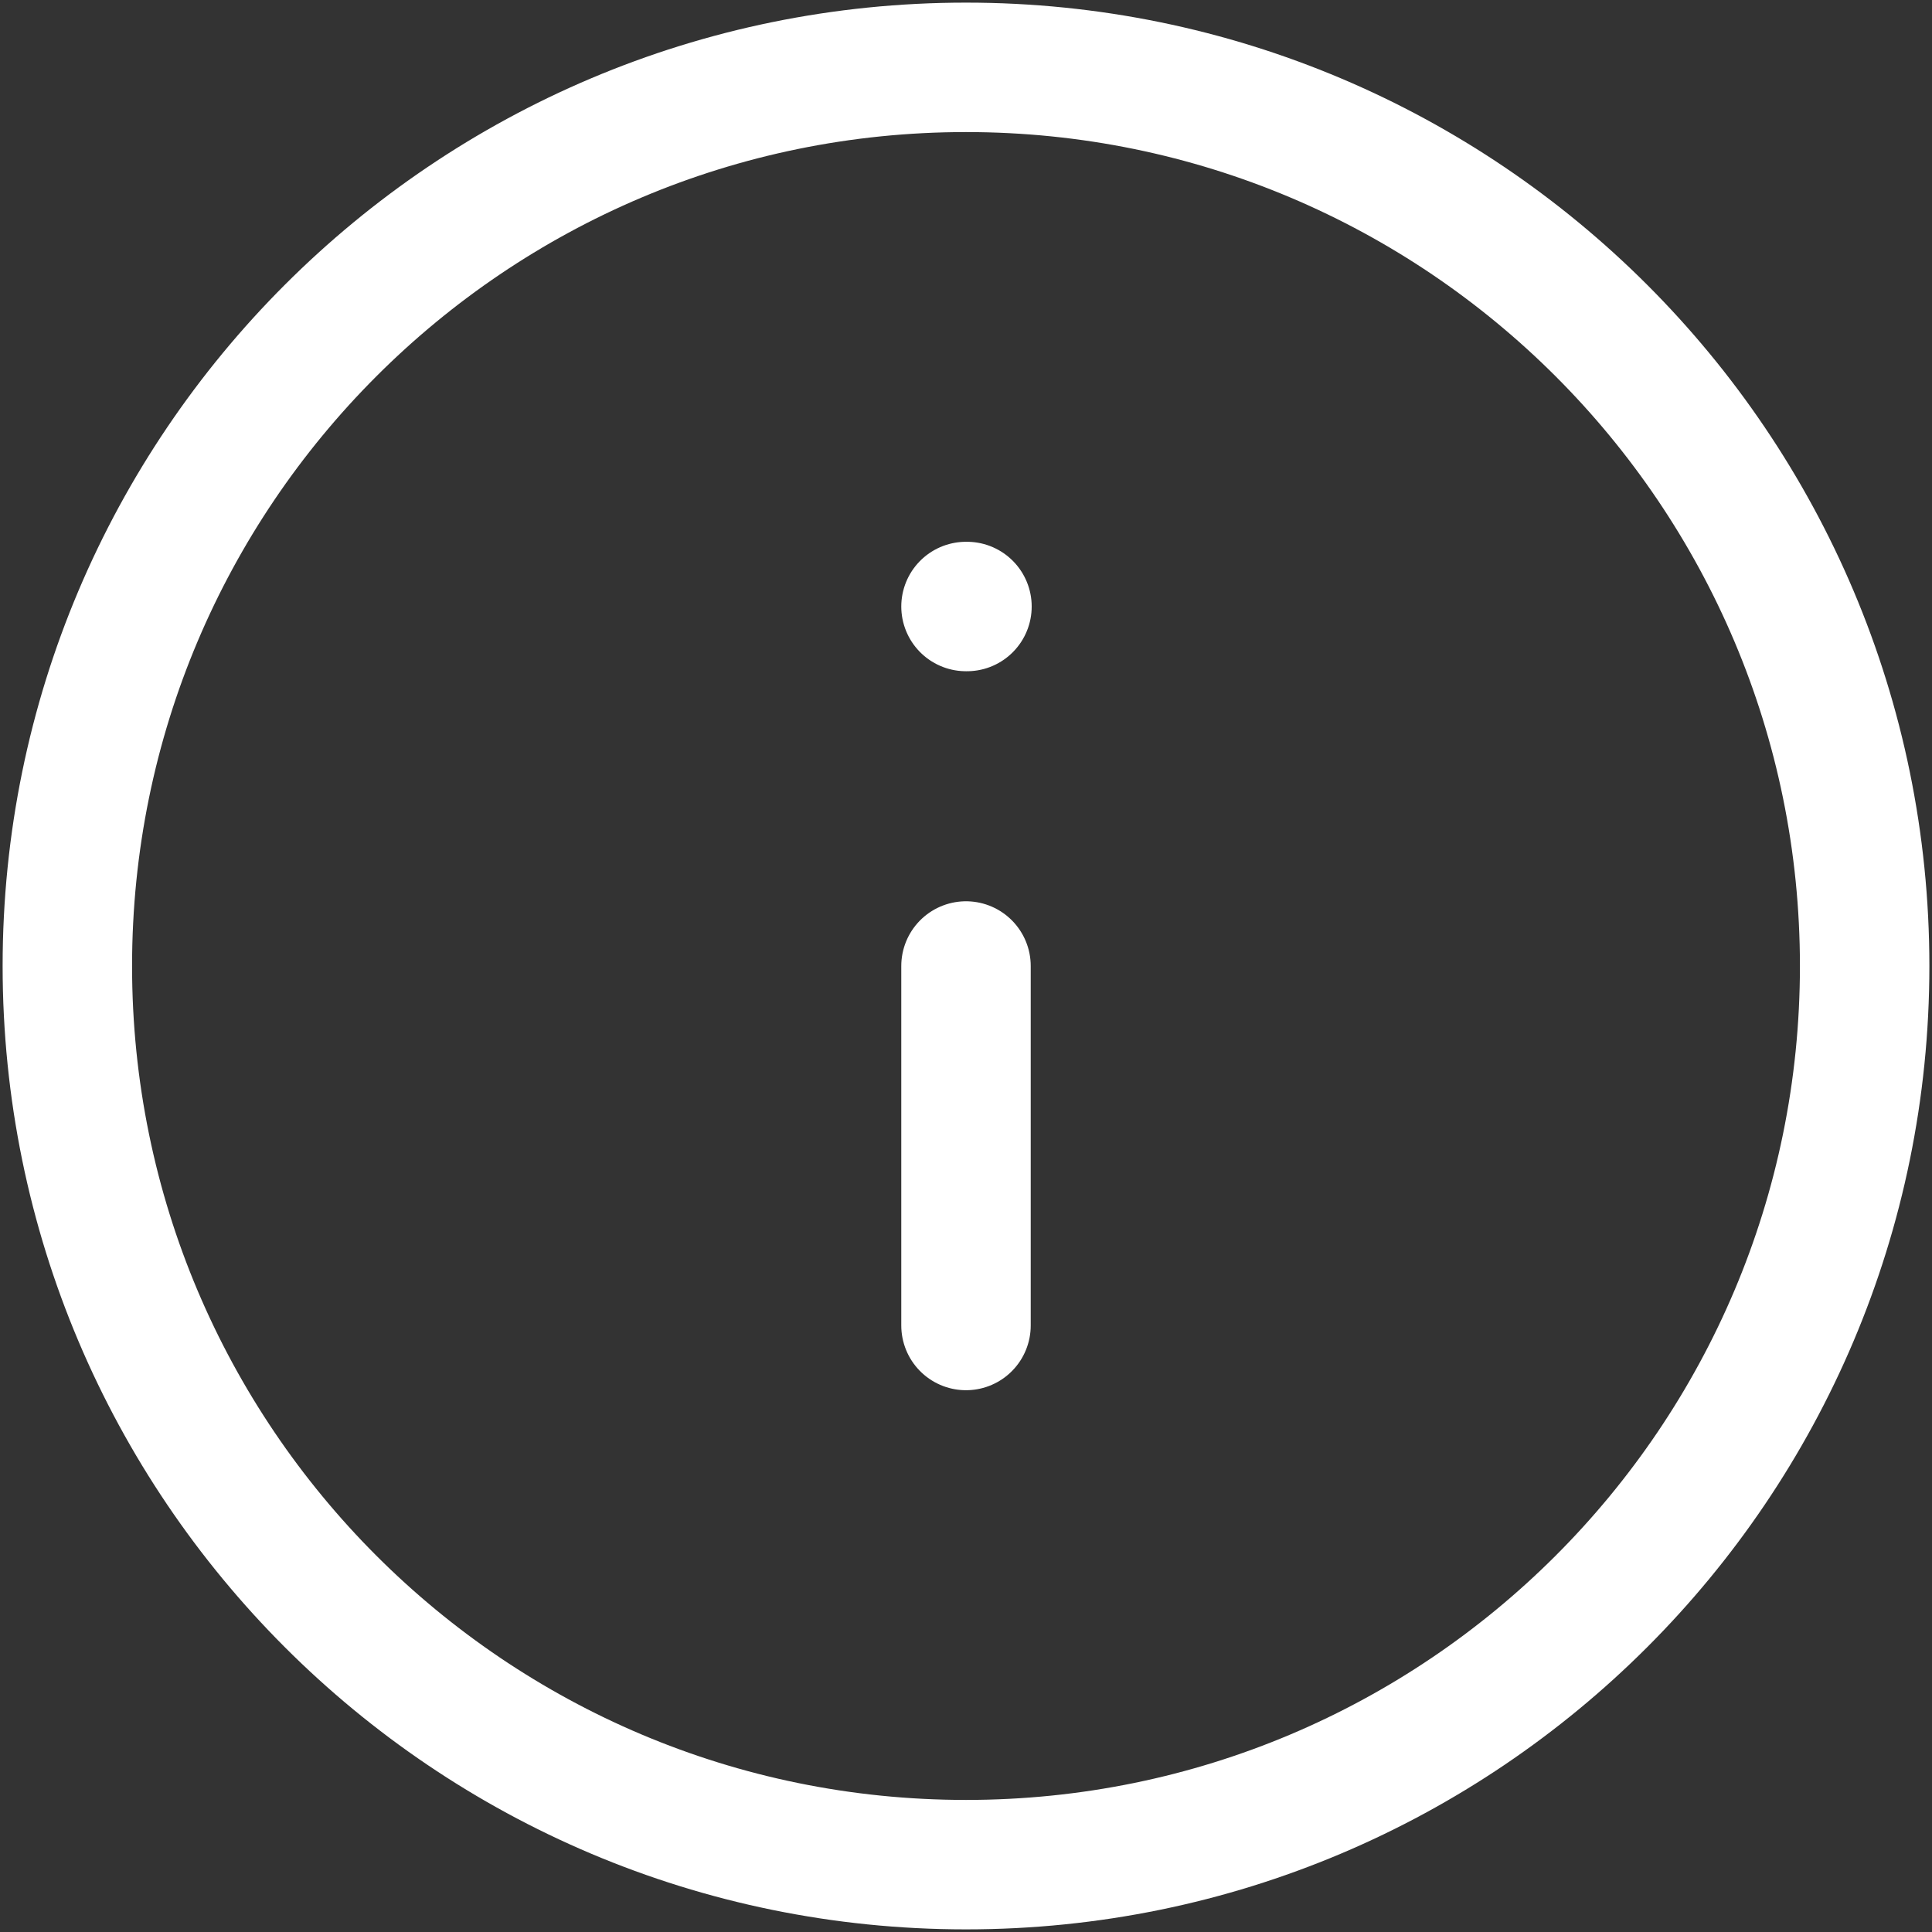 <svg width="14" height="14" viewBox="0 0 14 14" fill="none" xmlns="http://www.w3.org/2000/svg">
<rect x="0" y="0" width="14" height="14" fill="#333333" stroke="none"/>
<path d="M7 9.605V7M7 4.395H7.007M13.512 7C13.512 10.596 10.596 13.512 7 13.512C3.404 13.512 0.488 10.596 0.488 7C0.488 3.404 3.404 0.488 7 0.488C10.596 0.488 13.512 3.404 13.512 7Z" stroke="white" stroke-width="0.938" stroke-linecap="round" stroke-linejoin="round"/>
</svg>
